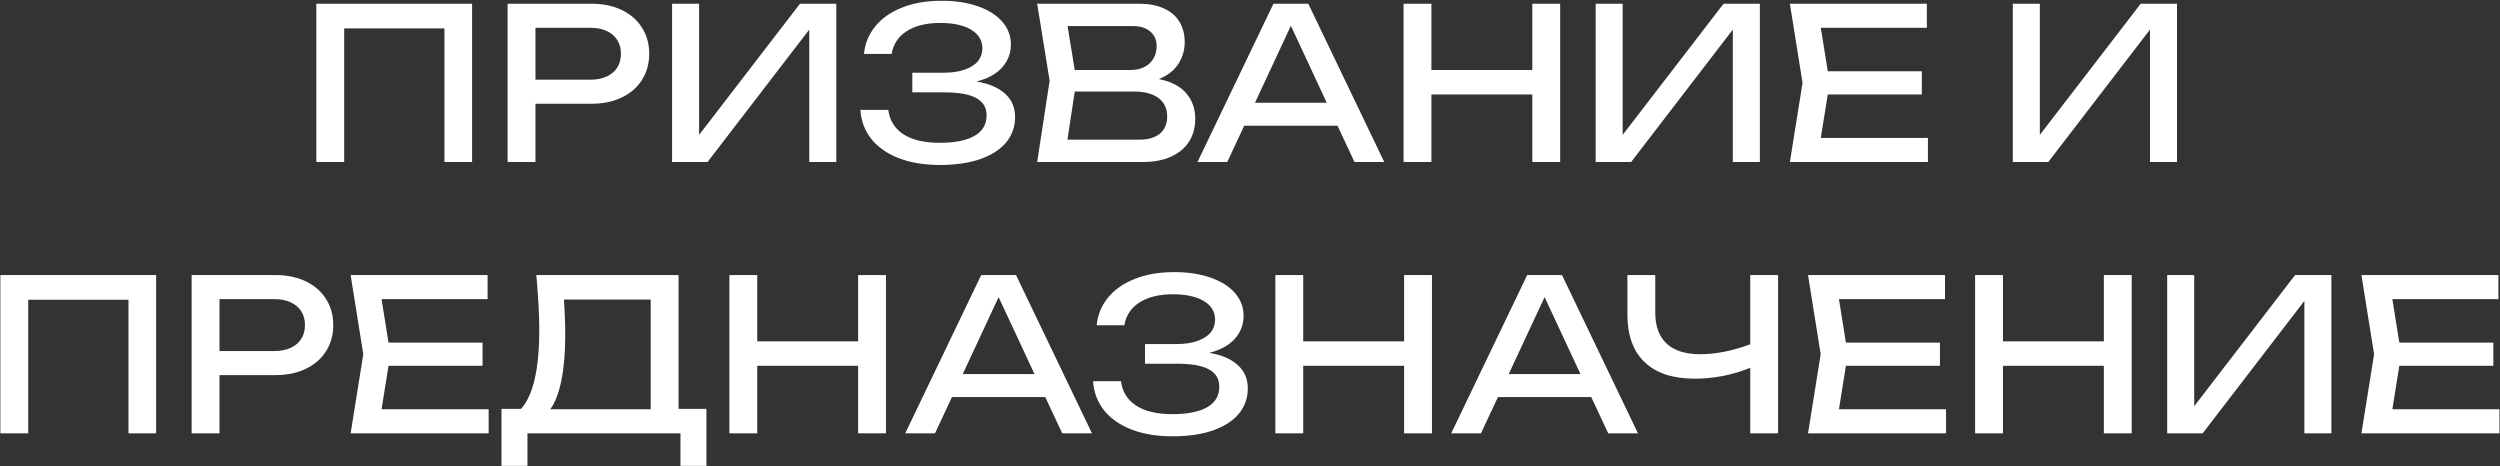 <?xml version="1.0" encoding="UTF-8"?> <svg xmlns="http://www.w3.org/2000/svg" width="1898" height="354" viewBox="0 0 1898 354" fill="none"><rect x="0" y="0" width="1898" height="354" fill="#333333" stroke="none"/> <path d="M240.162 123V2.825H358.414V123H337.423V21.572H261.313V123H240.162ZM448.986 2.825C457.799 2.825 465.517 4.427 472.14 7.632C478.763 10.837 483.863 15.323 487.442 21.092C491.074 26.807 492.89 33.376 492.89 40.8C492.89 48.224 491.074 54.821 487.442 60.589C483.863 66.304 478.763 70.764 472.14 73.969C465.517 77.173 457.799 78.776 448.986 78.776H406.524V123H385.373V2.825H448.986ZM448.185 60.509C452.938 60.509 457.051 59.708 460.523 58.105C464.048 56.503 466.745 54.233 468.614 51.296C470.484 48.305 471.418 44.806 471.418 40.8C471.418 36.794 470.484 33.323 468.614 30.385C466.745 27.394 464.048 25.098 460.523 23.495C457.051 21.893 452.938 21.092 448.185 21.092H406.524V60.509H448.185ZM530.752 102.41L607.344 2.825H634.904V123H614.394V22.454L537.162 123H510.242V2.825H530.752V102.41ZM741.345 61.871C750.692 63.42 757.903 66.491 762.977 71.084C768.104 75.678 770.668 81.606 770.668 88.87C770.668 96.134 768.425 102.517 763.938 108.018C759.451 113.466 752.909 117.712 744.309 120.757C735.71 123.748 725.429 125.243 713.465 125.243C701.661 125.243 691.326 123.534 682.459 120.116C673.593 116.697 666.623 111.837 661.549 105.535C656.528 99.232 653.751 91.861 653.217 83.422H674.368C675.436 91.487 679.308 97.683 685.985 102.009C692.661 106.282 701.821 108.419 713.465 108.419C724.841 108.419 733.601 106.683 739.743 103.211C745.938 99.686 749.036 94.478 749.036 87.588C749.036 81.66 746.419 77.28 741.185 74.449C736.004 71.565 727.832 70.123 716.669 70.123H692.634V55.221H716.189C722.651 55.221 728.099 54.42 732.532 52.818C737.019 51.215 740.357 49.052 742.547 46.328C744.737 43.551 745.832 40.373 745.832 36.794C745.832 32.682 744.523 29.183 741.906 26.299C739.289 23.362 735.577 21.145 730.77 19.65C725.963 18.154 720.355 17.406 713.945 17.406C703.37 17.406 694.851 19.489 688.388 23.655C681.979 27.768 678.16 33.536 676.931 40.961H655.941C656.635 33.269 659.413 26.379 664.273 20.291C669.133 14.148 675.89 9.341 684.542 5.87C693.195 2.344 703.316 0.582 714.907 0.582C725.429 0.582 734.642 1.997 742.547 4.828C750.505 7.605 756.647 11.504 760.974 16.525C765.3 21.546 767.463 27.287 767.463 33.75C767.463 40.373 765.247 46.195 760.813 51.215C756.38 56.183 749.891 59.735 741.345 61.871ZM879.798 60.028C889.038 61.844 895.955 65.423 900.548 70.764C905.141 76.052 907.438 82.514 907.438 90.152C907.438 96.615 905.916 102.33 902.871 107.297C899.827 112.211 895.287 116.057 889.252 118.834C883.27 121.611 876.032 123 867.54 123H787.423L796.877 61.31L787.423 2.825H864.656C872.027 2.825 878.302 4 883.483 6.35C888.718 8.647 892.67 11.985 895.34 16.365C898.064 20.744 899.426 25.952 899.426 31.988C899.426 37.97 897.824 43.471 894.619 48.492C891.415 53.512 886.474 57.358 879.798 60.028ZM878.115 34.872C878.115 30.332 876.513 26.7 873.308 23.976C870.157 21.198 865.724 19.81 860.009 19.81H810.497L815.945 53.138H858.407C862.252 53.138 865.644 52.417 868.582 50.975C871.573 49.533 873.896 47.45 875.552 44.726C877.261 41.949 878.115 38.664 878.115 34.872ZM865.137 106.015C871.76 106.015 876.914 104.493 880.599 101.449C884.284 98.404 886.127 94.051 886.127 88.39C886.127 82.408 883.937 77.761 879.558 74.449C875.178 71.138 868.822 69.482 860.49 69.482H815.945L810.417 106.015H865.137ZM1050.93 123H1028.34L1015.44 95.44H944.62L931.721 123H909.128L966.812 2.825H993.251L1050.93 123ZM980.031 19.569L952.792 77.975H1007.27L980.031 19.569ZM1163.32 53.138V2.825H1184.48V123H1163.32V71.725H1086.73V123H1065.58V2.825H1086.73V53.138H1163.32ZM1231.93 102.41L1308.52 2.825H1336.08V123H1315.57V22.454L1238.34 123H1211.42V2.825H1231.93V102.41ZM1387.64 71.725L1382.35 104.733H1463.67V123H1358.88L1368.49 62.913L1358.88 2.825H1462.87V21.092H1382.35L1387.64 54.1H1459.03V71.725H1387.64ZM1548.64 102.41L1625.23 2.825H1652.79V123H1632.28V22.454L1555.05 123H1528.13V2.825H1548.64V102.41ZM0.281 329V208.825H118.534V329H97.543V227.572H21.432V329H0.281ZM209.105 208.825C217.918 208.825 225.636 210.427 232.259 213.632C238.882 216.837 243.983 221.323 247.561 227.092C251.193 232.807 253.009 239.376 253.009 246.8C253.009 254.224 251.193 260.821 247.561 266.589C243.983 272.304 238.882 276.764 232.259 279.969C225.636 283.173 217.918 284.776 209.105 284.776H166.644V329H145.493V208.825H209.105ZM208.304 266.509C213.058 266.509 217.171 265.708 220.642 264.106C224.167 262.503 226.865 260.233 228.734 257.296C230.603 254.305 231.538 250.806 231.538 246.8C231.538 242.795 230.603 239.323 228.734 236.385C226.865 233.394 224.167 231.097 220.642 229.495C217.171 227.893 213.058 227.092 208.304 227.092H166.644V266.509H208.304ZM294.958 277.725L289.67 310.733H370.989V329H266.196L275.81 268.913L266.196 208.825H370.187V227.092H289.67L294.958 260.1H366.342V277.725H294.958ZM515.165 310.413H536.315V353.676H516.607V329H400.438V353.676H380.729V310.413H395.631C400.277 305.125 403.722 297.541 405.966 287.66C408.262 277.725 409.411 265.281 409.411 250.325C409.411 239.109 408.663 225.276 407.167 208.825H515.165V310.413ZM494.014 310.733V227.412H428.158C428.799 236.866 429.119 245.892 429.119 254.492C429.119 267.898 428.131 279.381 426.155 288.942C424.232 298.502 421.428 305.766 417.743 310.733H494.014ZM651.486 259.138V208.825H672.636V329H651.486V277.725H574.894V329H553.743V208.825H574.894V259.138H651.486ZM829.049 329H806.456L793.557 301.44H722.734L709.836 329H687.243L744.927 208.825H771.365L829.049 329ZM758.146 225.569L730.906 283.974H785.386L758.146 225.569ZM918.009 267.871C927.356 269.42 934.566 272.491 939.64 277.084C944.768 281.678 947.331 287.606 947.331 294.87C947.331 302.134 945.088 308.517 940.601 314.018C936.115 319.466 929.572 323.712 920.973 326.757C912.374 329.748 902.092 331.243 890.128 331.243C878.324 331.243 867.989 329.534 859.123 326.116C850.257 322.697 843.286 317.837 838.212 311.535C833.192 305.232 830.414 297.861 829.88 289.422H851.031C852.099 297.487 855.972 303.683 862.648 308.009C869.324 312.282 878.484 314.419 890.128 314.419C901.505 314.419 910.264 312.683 916.406 309.211C922.602 305.686 925.7 300.478 925.7 293.588C925.7 287.66 923.083 283.28 917.848 280.449C912.667 277.565 904.496 276.123 893.333 276.123H869.298V261.221H892.852C899.315 261.221 904.763 260.42 909.196 258.818C913.682 257.216 917.02 255.052 919.21 252.328C921.4 249.551 922.495 246.373 922.495 242.795C922.495 238.682 921.187 235.183 918.569 232.299C915.952 229.362 912.24 227.145 907.433 225.65C902.626 224.154 897.018 223.406 890.609 223.406C880.033 223.406 871.514 225.489 865.051 229.655C858.642 233.768 854.823 239.536 853.595 246.961H832.604C833.299 239.269 836.076 232.379 840.936 226.29C845.797 220.148 852.553 215.341 861.206 211.87C869.858 208.344 879.98 206.582 891.57 206.582C902.092 206.582 911.305 207.997 919.21 210.828C927.169 213.605 933.311 217.504 937.637 222.525C941.963 227.546 944.127 233.287 944.127 239.75C944.127 246.373 941.91 252.195 937.477 257.216C933.044 262.183 926.554 265.735 918.009 267.871ZM1066 259.138V208.825H1087.15V329H1066V277.725H989.404V329H968.253V208.825H989.404V259.138H1066ZM1243.56 329H1220.97L1208.07 301.44H1137.24L1124.35 329H1101.75L1159.44 208.825H1185.87L1243.56 329ZM1172.66 225.569L1145.42 283.974H1199.9L1172.66 225.569ZM1328.78 208.825H1349.93V329H1328.78V279.248C1322.21 281.918 1315.32 283.974 1308.11 285.417C1300.9 286.805 1293.74 287.5 1286.64 287.5C1270.08 287.5 1257.42 283.334 1248.66 275.001C1239.9 266.669 1235.52 254.598 1235.52 238.789V208.825H1256.67V237.186C1256.67 247.602 1259.56 255.506 1265.33 260.901C1271.09 266.242 1279.59 268.913 1290.8 268.913C1296.68 268.913 1302.85 268.272 1309.31 266.99C1315.77 265.708 1322.26 263.838 1328.78 261.382V208.825ZM1401.41 277.725L1396.12 310.733H1477.44V329H1372.65L1382.26 268.913L1372.65 208.825H1476.64V227.092H1396.12L1401.41 260.1H1472.8V277.725H1401.41ZM1597.24 259.138V208.825H1618.39V329H1597.24V277.725H1520.65V329H1499.49V208.825H1520.65V259.138H1597.24ZM1665.84 308.41L1742.43 208.825H1769.99V329H1749.48V228.454L1672.25 329H1645.33V208.825H1665.84V308.41ZM1821.56 277.725L1816.27 310.733H1897.59V329H1792.79L1802.41 268.913L1792.79 208.825H1896.78V227.092H1816.27L1821.56 260.1H1892.94V277.725H1821.56Z" fill="white"></path> </svg> 